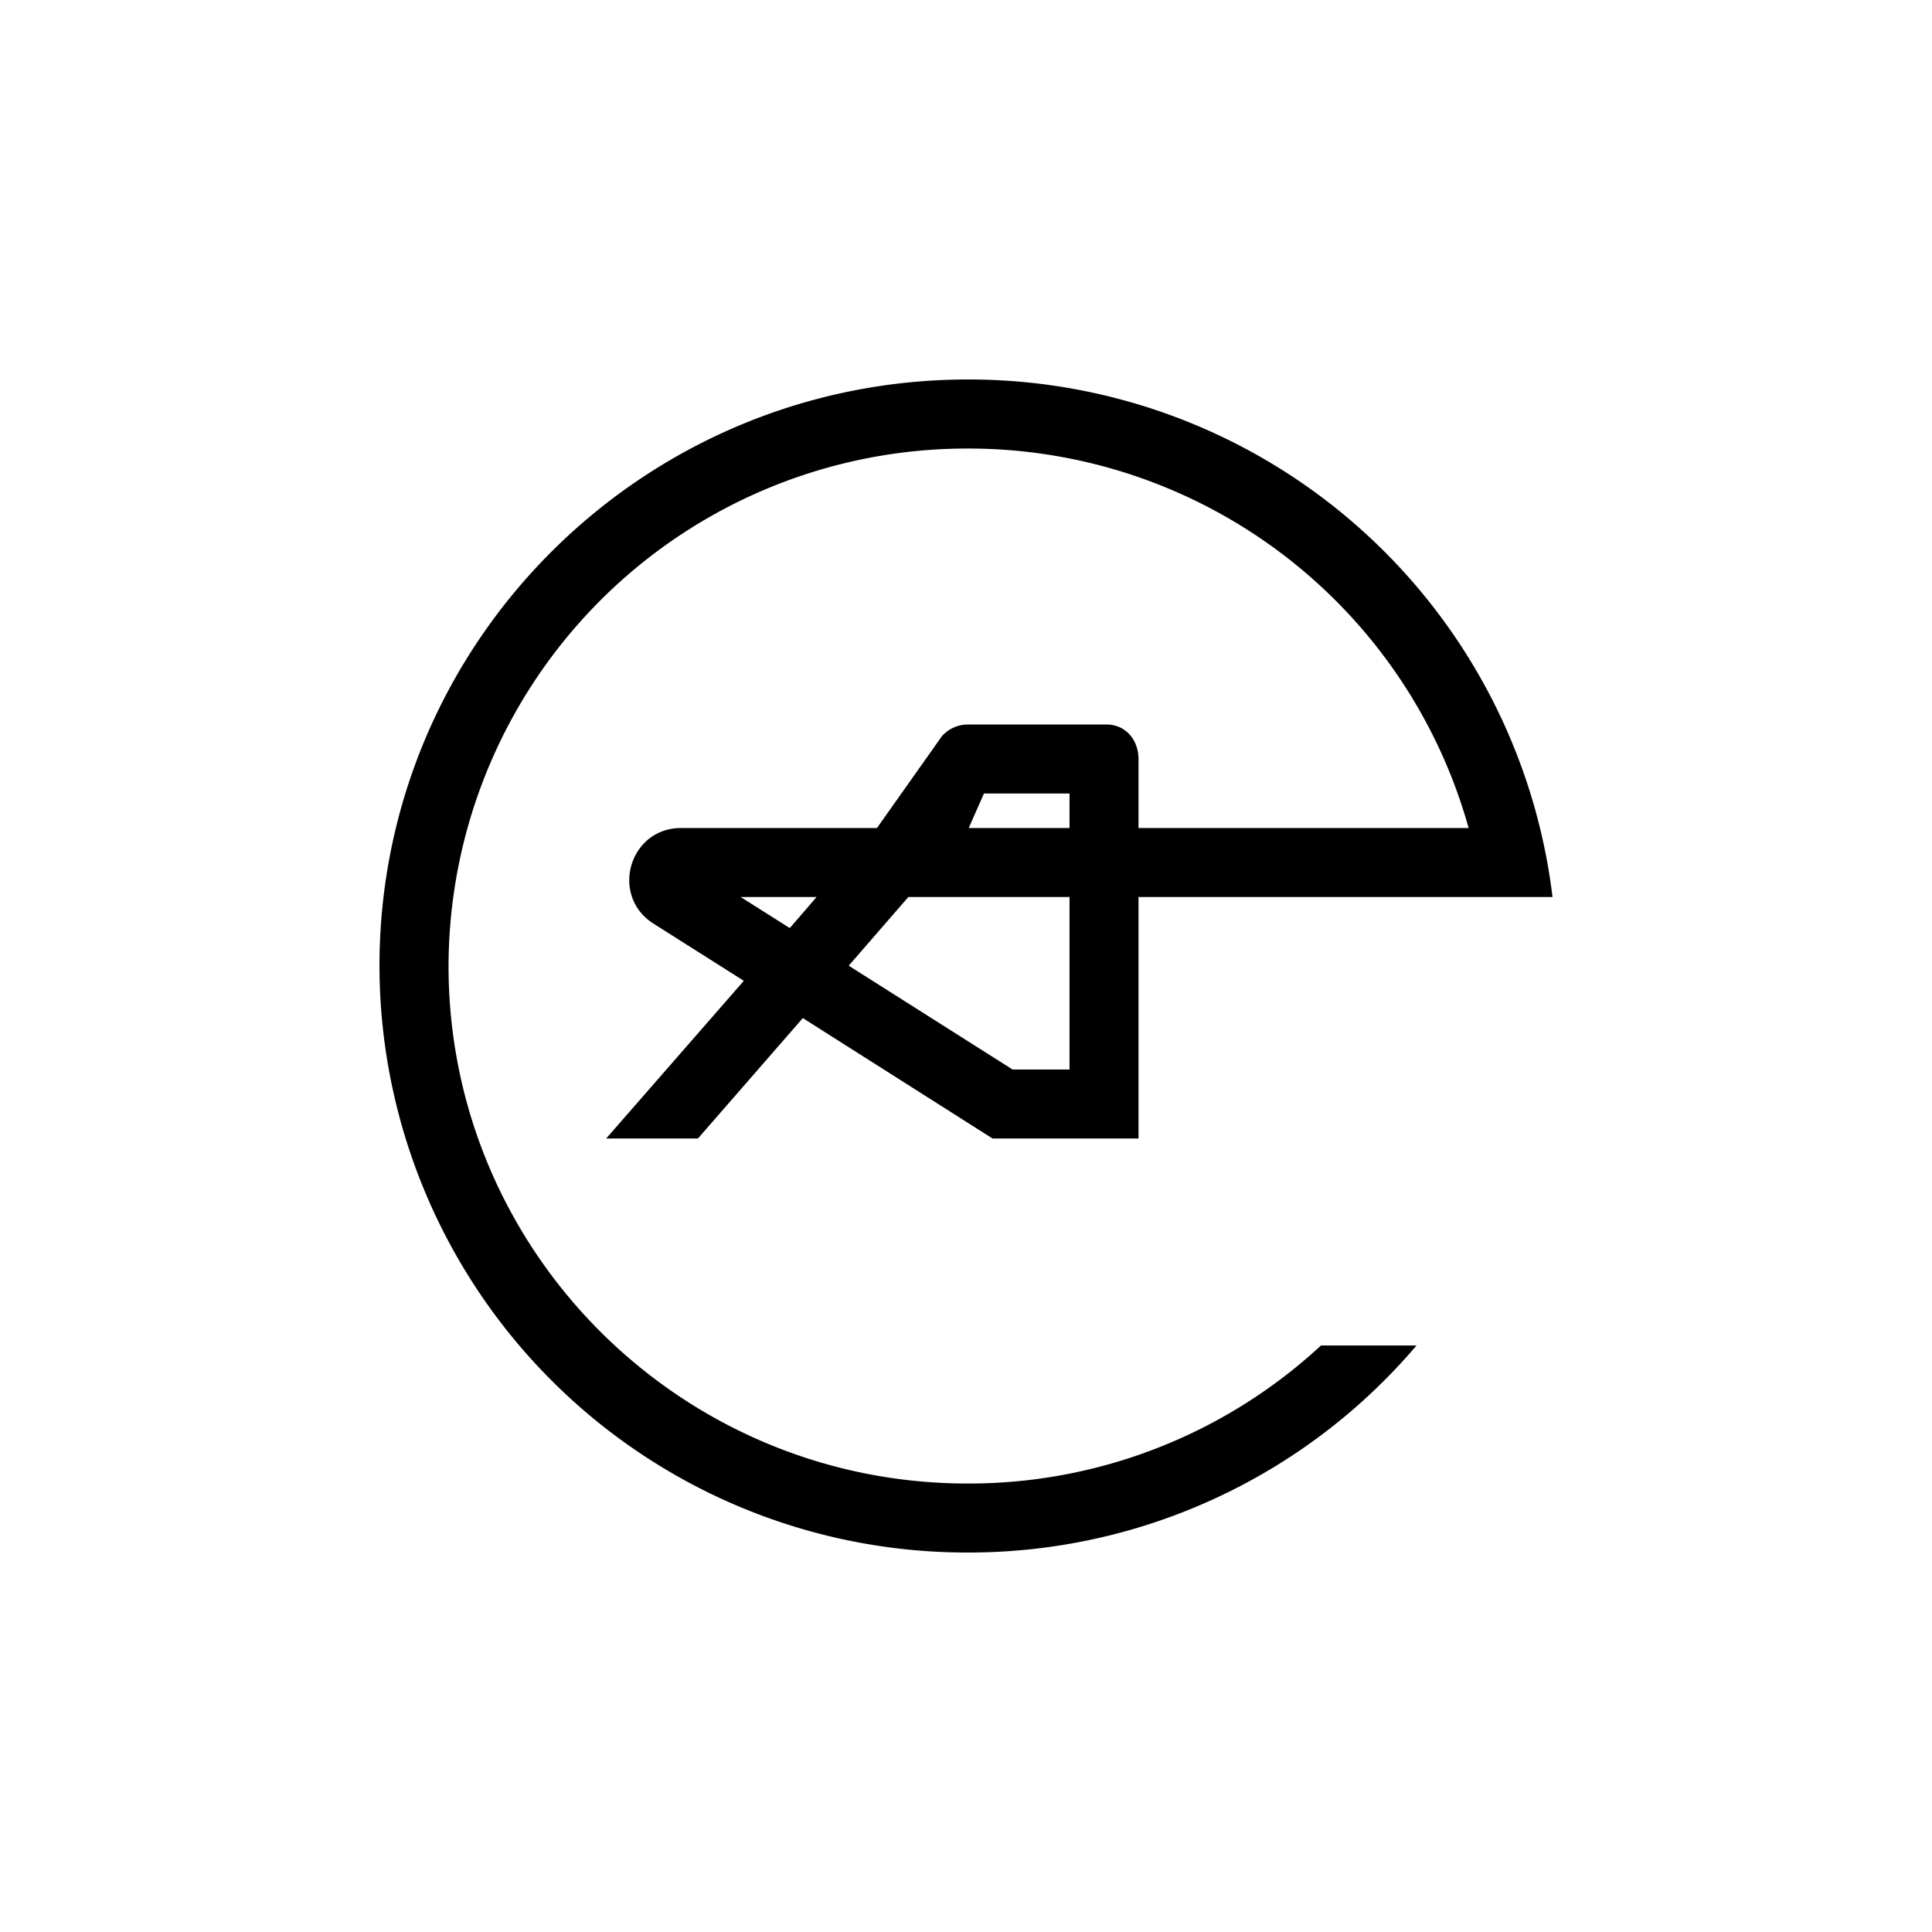 <?xml version="1.0" encoding="utf-8"?>
<!-- Generator: www.svgicons.com -->
<svg xmlns="http://www.w3.org/2000/svg" width="800" height="800" viewBox="0 0 24 24">
<path fill="currentColor" fill-rule="evenodd" d="M12.026 18.429a6.44 6.44 0 0 0 4.384-1.715h1.187a7.3 7.3 0 0 1-5.571 2.572A7.297 7.297 0 0 1 4.714 12c0-4.024 3.275-7.286 7.312-7.286a7.304 7.304 0 0 1 7.26 6.429h-5.143v3H12.33l-2.357-1.496l-1.303 1.496H7.53l1.71-1.959l-1.123-.711c-.544-.347-.3-1.187.343-1.187h2.434l.806-1.14A.43.43 0 0 1 12.026 9h1.718c.24 0 .399.193.399.429v.857h4.101a6.45 6.45 0 0 0-6.218-4.714A6.44 6.44 0 0 0 5.572 12c0 3.549 2.888 6.429 6.45 6.429zm-1.882-7.286h-.943l.61.386zm.399.853l.741-.853h2.002v2.143h-.707zm2.743-1.71h-1.252l.189-.429h1.063z" clip-rule="evenodd"/>
</svg>